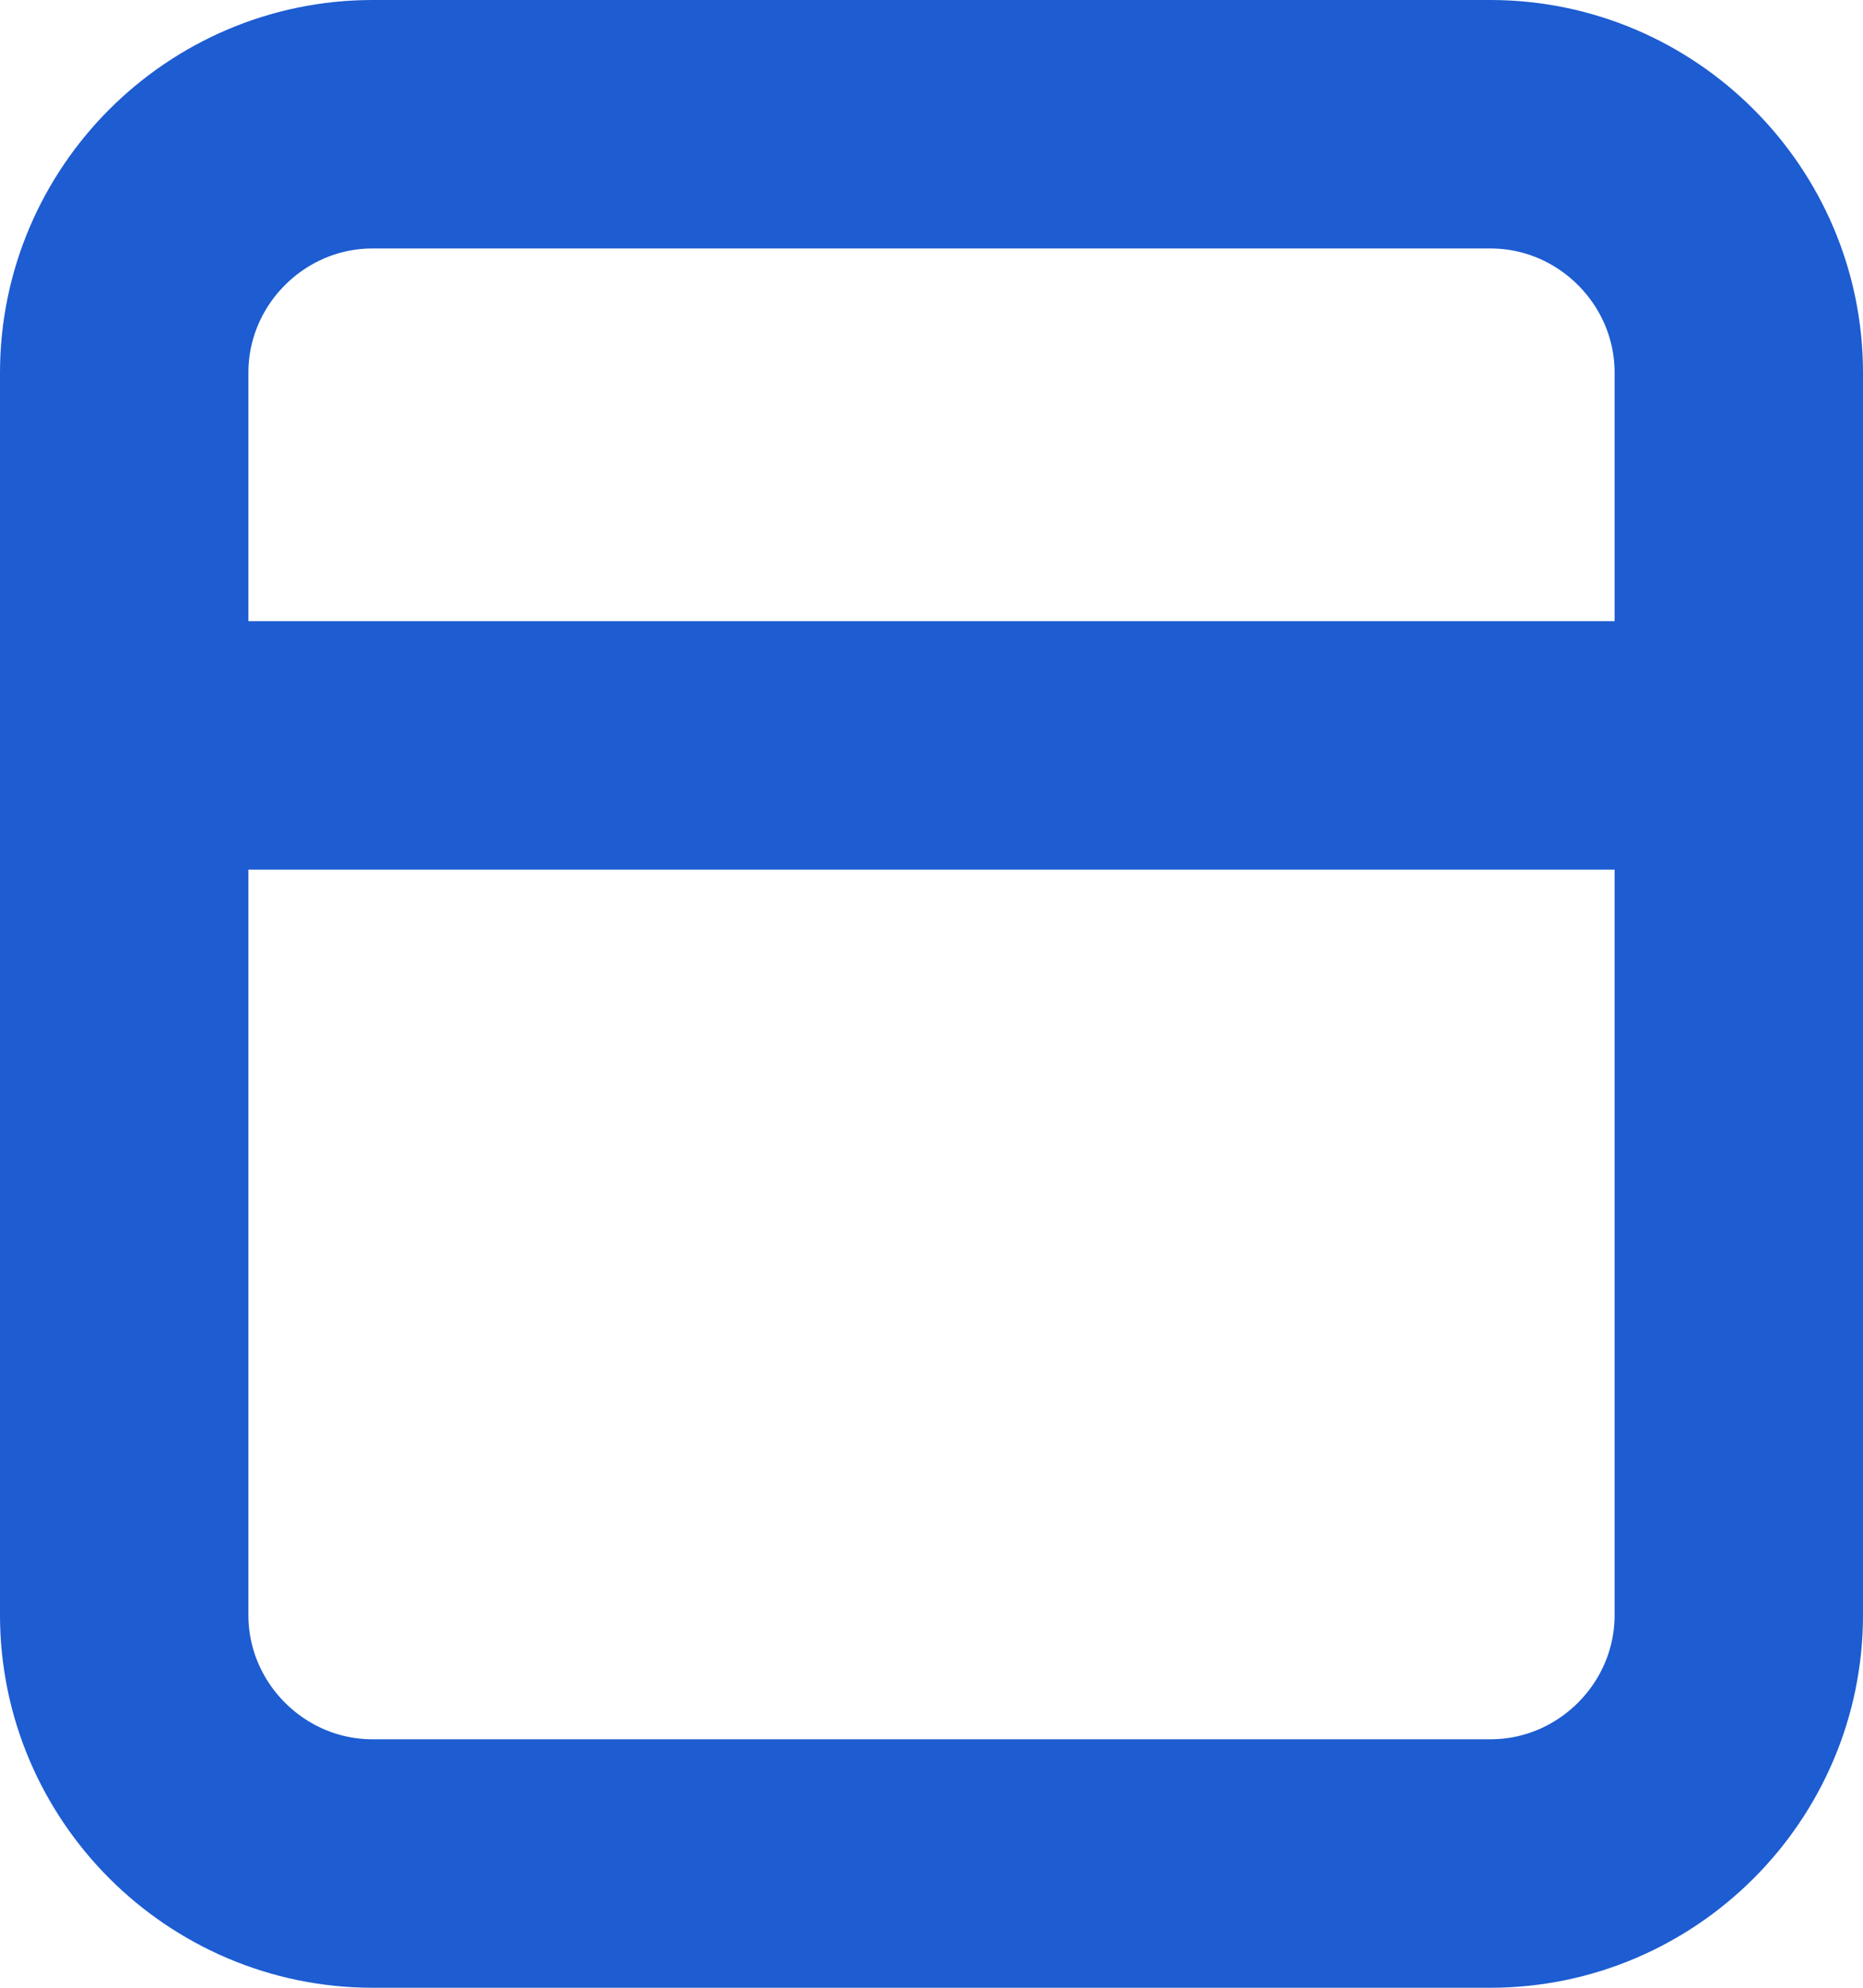 <?xml version="1.0" encoding="UTF-8"?> <!-- Generator: Adobe Illustrator 24.0.2, SVG Export Plug-In . SVG Version: 6.00 Build 0) --> <svg xmlns="http://www.w3.org/2000/svg" xmlns:xlink="http://www.w3.org/1999/xlink" id="Слой_1" x="0px" y="0px" viewBox="0 0 15 16" style="enable-background:new 0 0 15 16;" xml:space="preserve"> <style type="text/css"> .st0{fill:none;stroke:#1D5CD1;stroke-width:2;} </style> <path class="st0" d="M3,1h9c1.1,0,2,0.9,2,2v10c0,1.1-0.9,2-2,2H3c-1.1,0-2-0.9-2-2V3C1,1.9,1.9,1,3,1z"></path> <line class="st0" x1="1" y1="6" x2="14" y2="6"></line> </svg> 